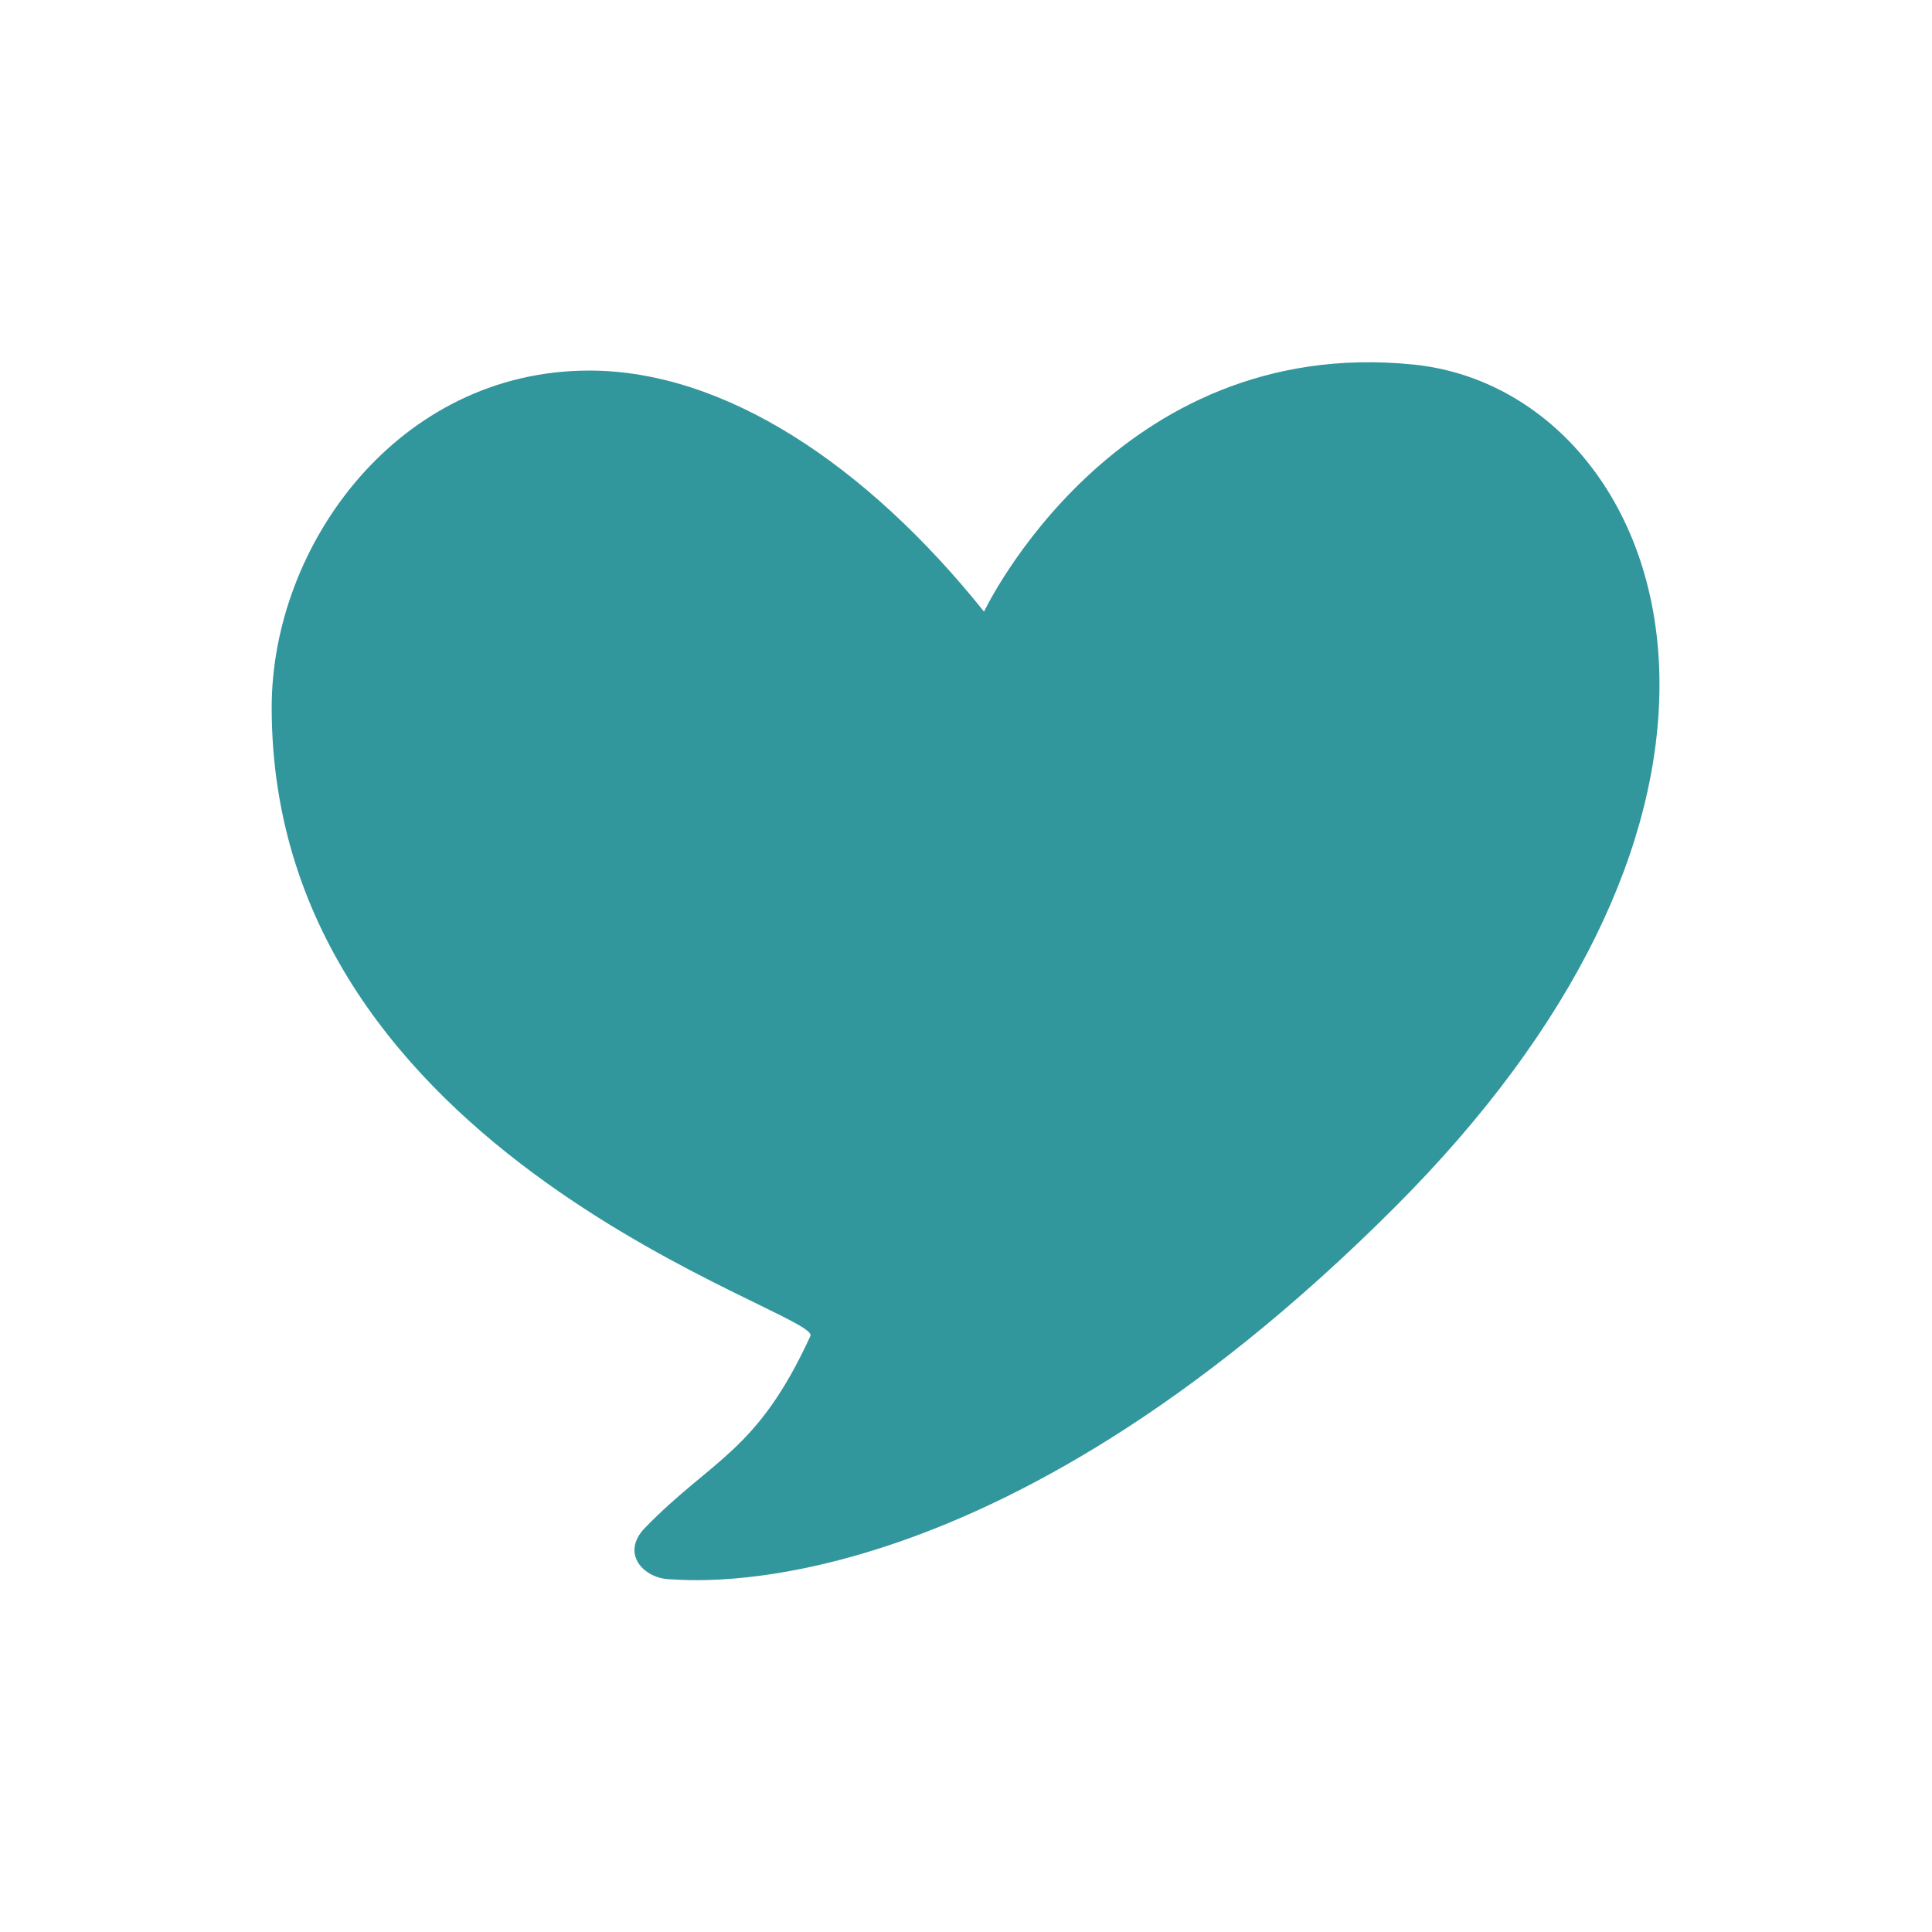 <svg xmlns="http://www.w3.org/2000/svg" width="120" height="120" viewBox="0 0 120 120" fill="none"><path d="M16.875 43.944C16.875 33.839 24.747 23.017 36.598 23.017C45.002 23.017 53.807 28.864 61.12 37.989C61.12 37.989 69.254 20.763 87.794 22.643C96.205 23.497 103.073 31.259 103.073 42.512C103.073 52.355 97.94 63.676 86.638 74.977C61.322 100.301 42.691 98.114 41.623 98.091C39.983 98.055 38.517 96.492 40.059 94.899C44.24 90.594 47.028 90.206 50.336 82.978C51.031 81.472 16.875 71.987 16.875 43.944Z" fill="#32969D"></path></svg>